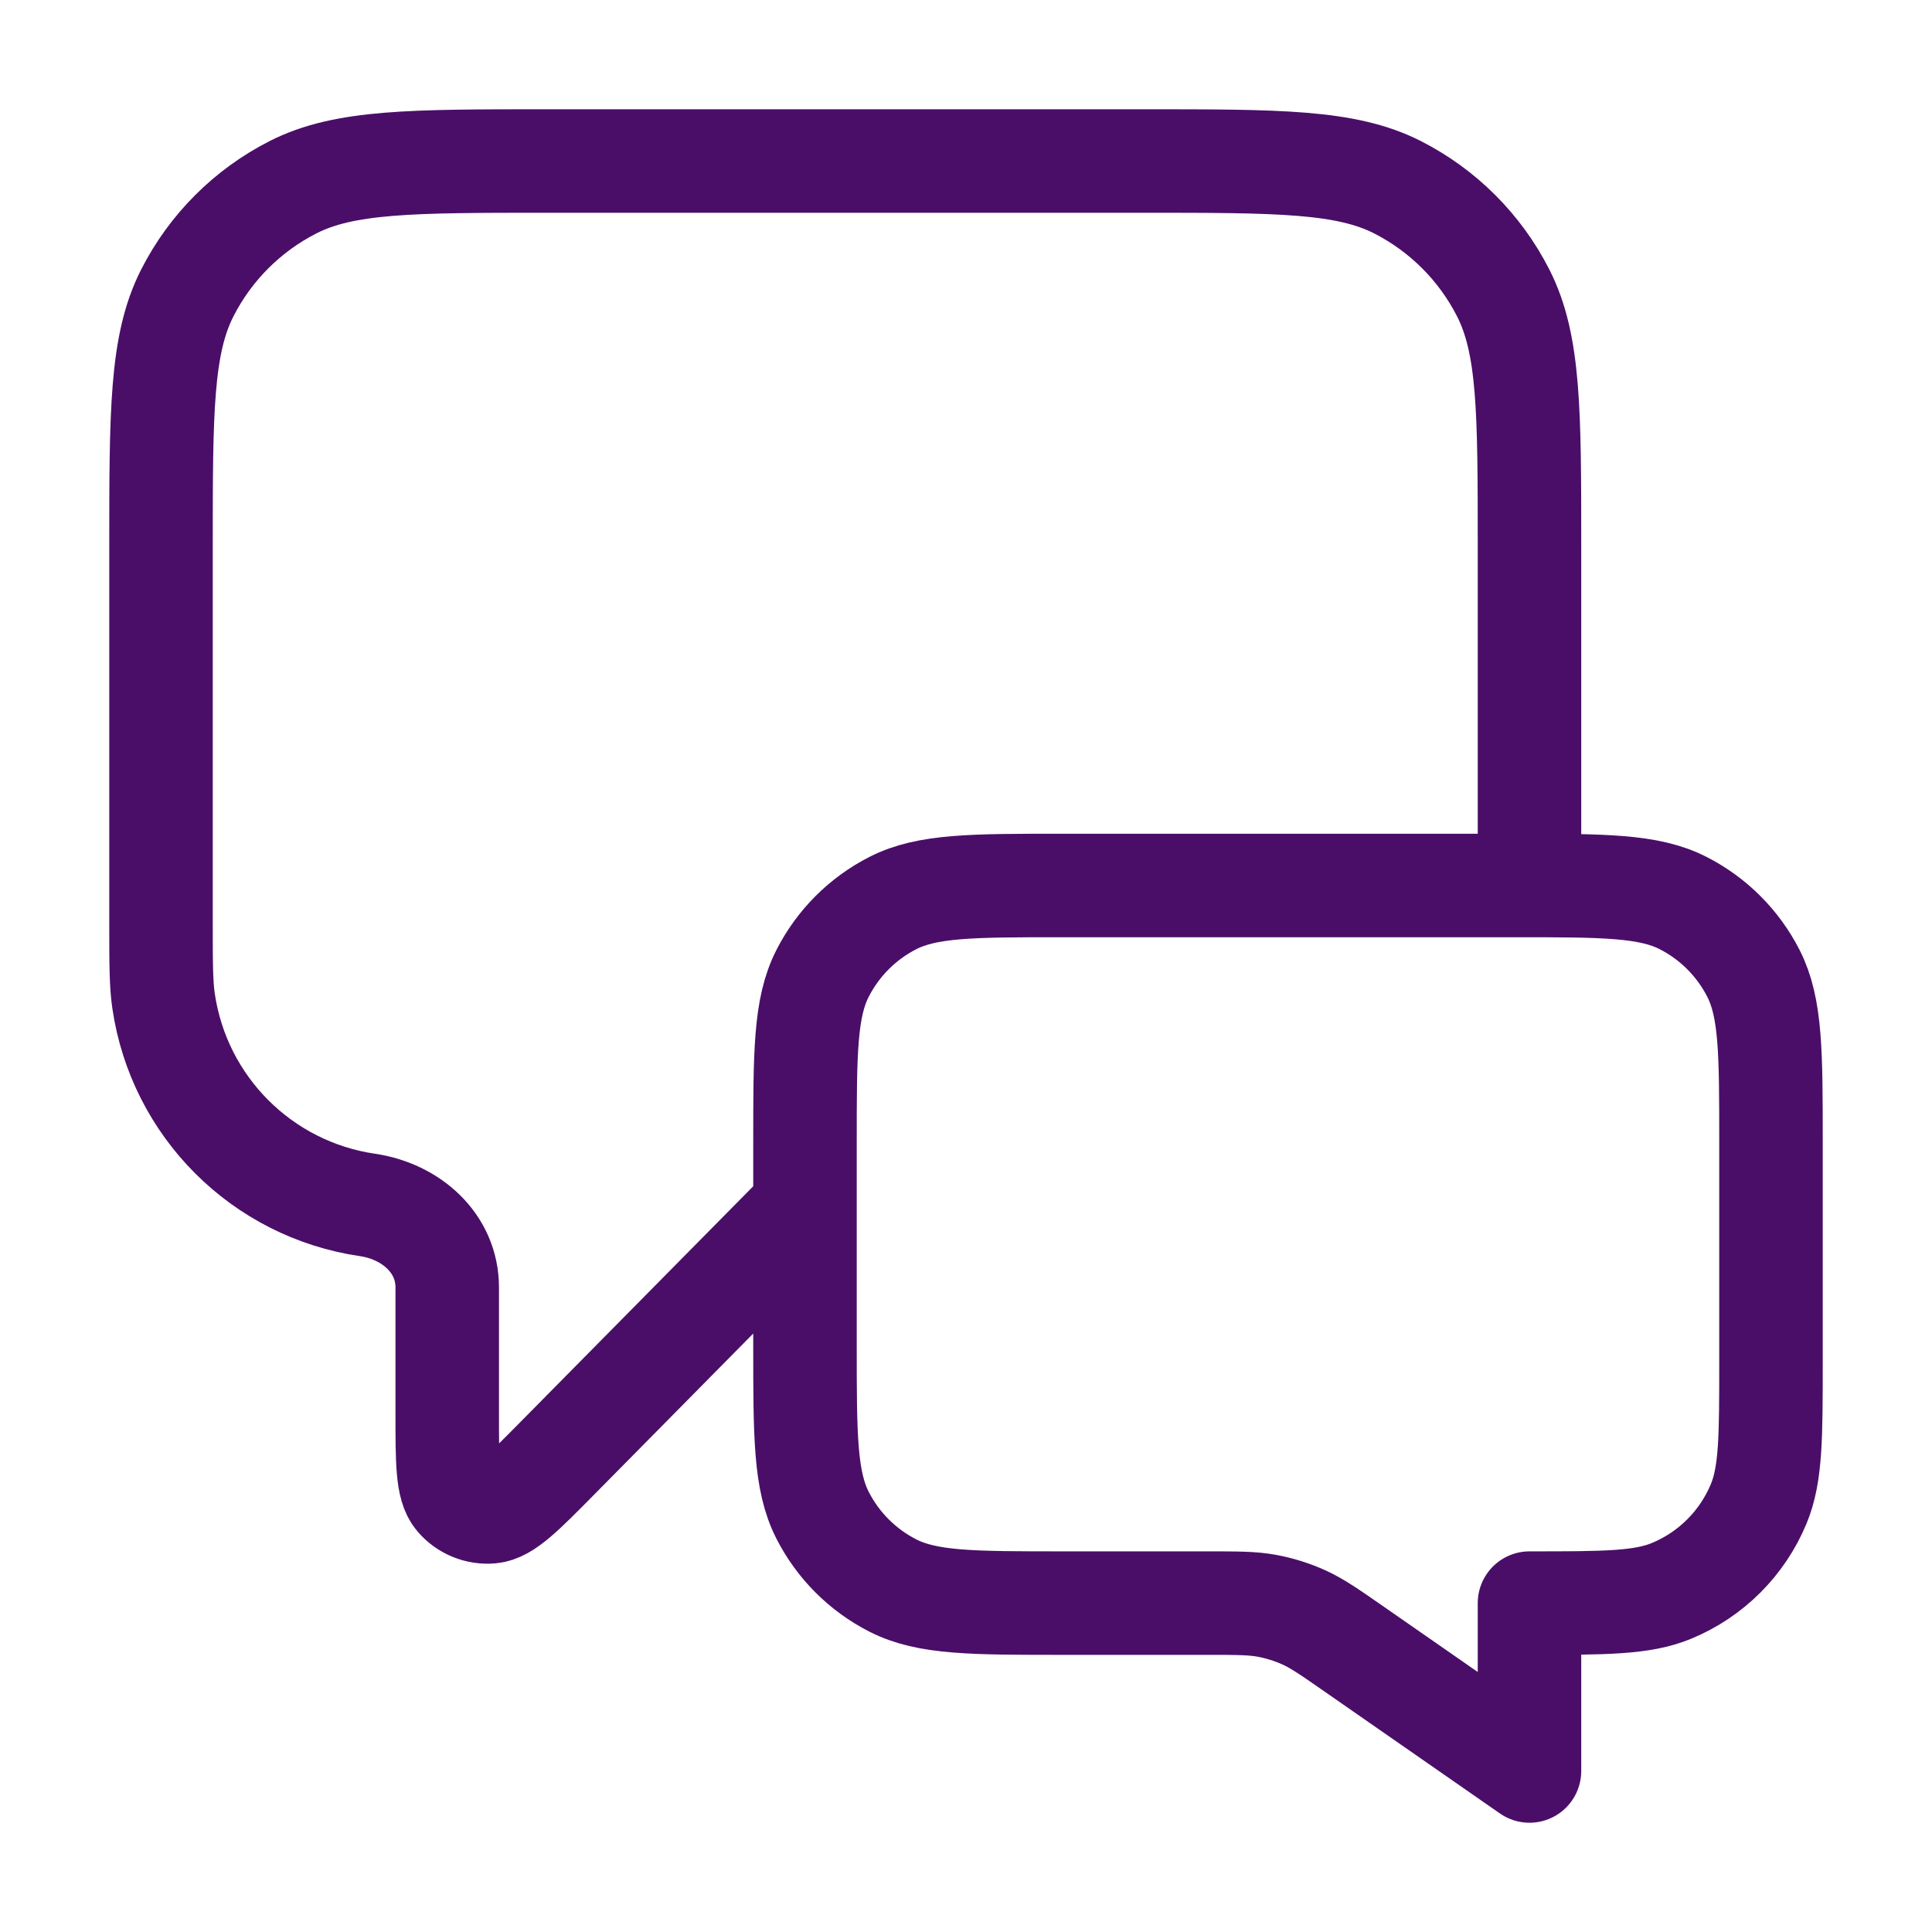 <svg width="56" height="56" viewBox="0 0 56 56" fill="none" xmlns="http://www.w3.org/2000/svg">
<g id="Frame">
<path id="Vector" d="M23.333 35L16.158 42.265C15.157 43.279 14.656 43.785 14.226 43.821C13.853 43.852 13.488 43.702 13.244 43.418C12.963 43.09 12.963 42.378 12.963 40.953V37.314C12.963 36.036 11.916 35.111 10.652 34.926C7.592 34.478 5.189 32.075 4.741 29.014C4.667 28.51 4.667 27.908 4.667 26.703V15.867C4.667 11.946 4.667 9.986 5.43 8.489C6.101 7.171 7.172 6.101 8.489 5.429C9.986 4.667 11.946 4.667 15.867 4.667H33.133C37.054 4.667 39.014 4.667 40.511 5.429C41.828 6.101 42.899 7.171 43.57 8.489C44.333 9.986 44.333 11.946 44.333 15.867V25.666M44.333 51.333L39.255 47.803C38.541 47.306 38.184 47.058 37.796 46.882C37.451 46.726 37.089 46.612 36.716 46.544C36.297 46.467 35.862 46.467 34.993 46.467H30.8C28.186 46.467 26.88 46.467 25.881 45.958C25.003 45.511 24.289 44.797 23.842 43.919C23.333 42.92 23.333 41.613 23.333 39V33.133C23.333 30.52 23.333 29.213 23.842 28.215C24.289 27.337 25.003 26.622 25.881 26.175C26.88 25.666 28.186 25.666 30.8 25.666H43.867C46.48 25.666 47.787 25.666 48.785 26.175C49.663 26.622 50.377 27.337 50.825 28.215C51.333 29.213 51.333 30.52 51.333 33.133V39.467C51.333 41.641 51.333 42.728 50.978 43.586C50.505 44.729 49.596 45.638 48.453 46.111C47.595 46.467 46.508 46.467 44.333 46.467V51.333Z" stroke="#4A0E68" stroke-width="3" stroke-linecap="round" stroke-linejoin="round"/>
</g>
</svg>
